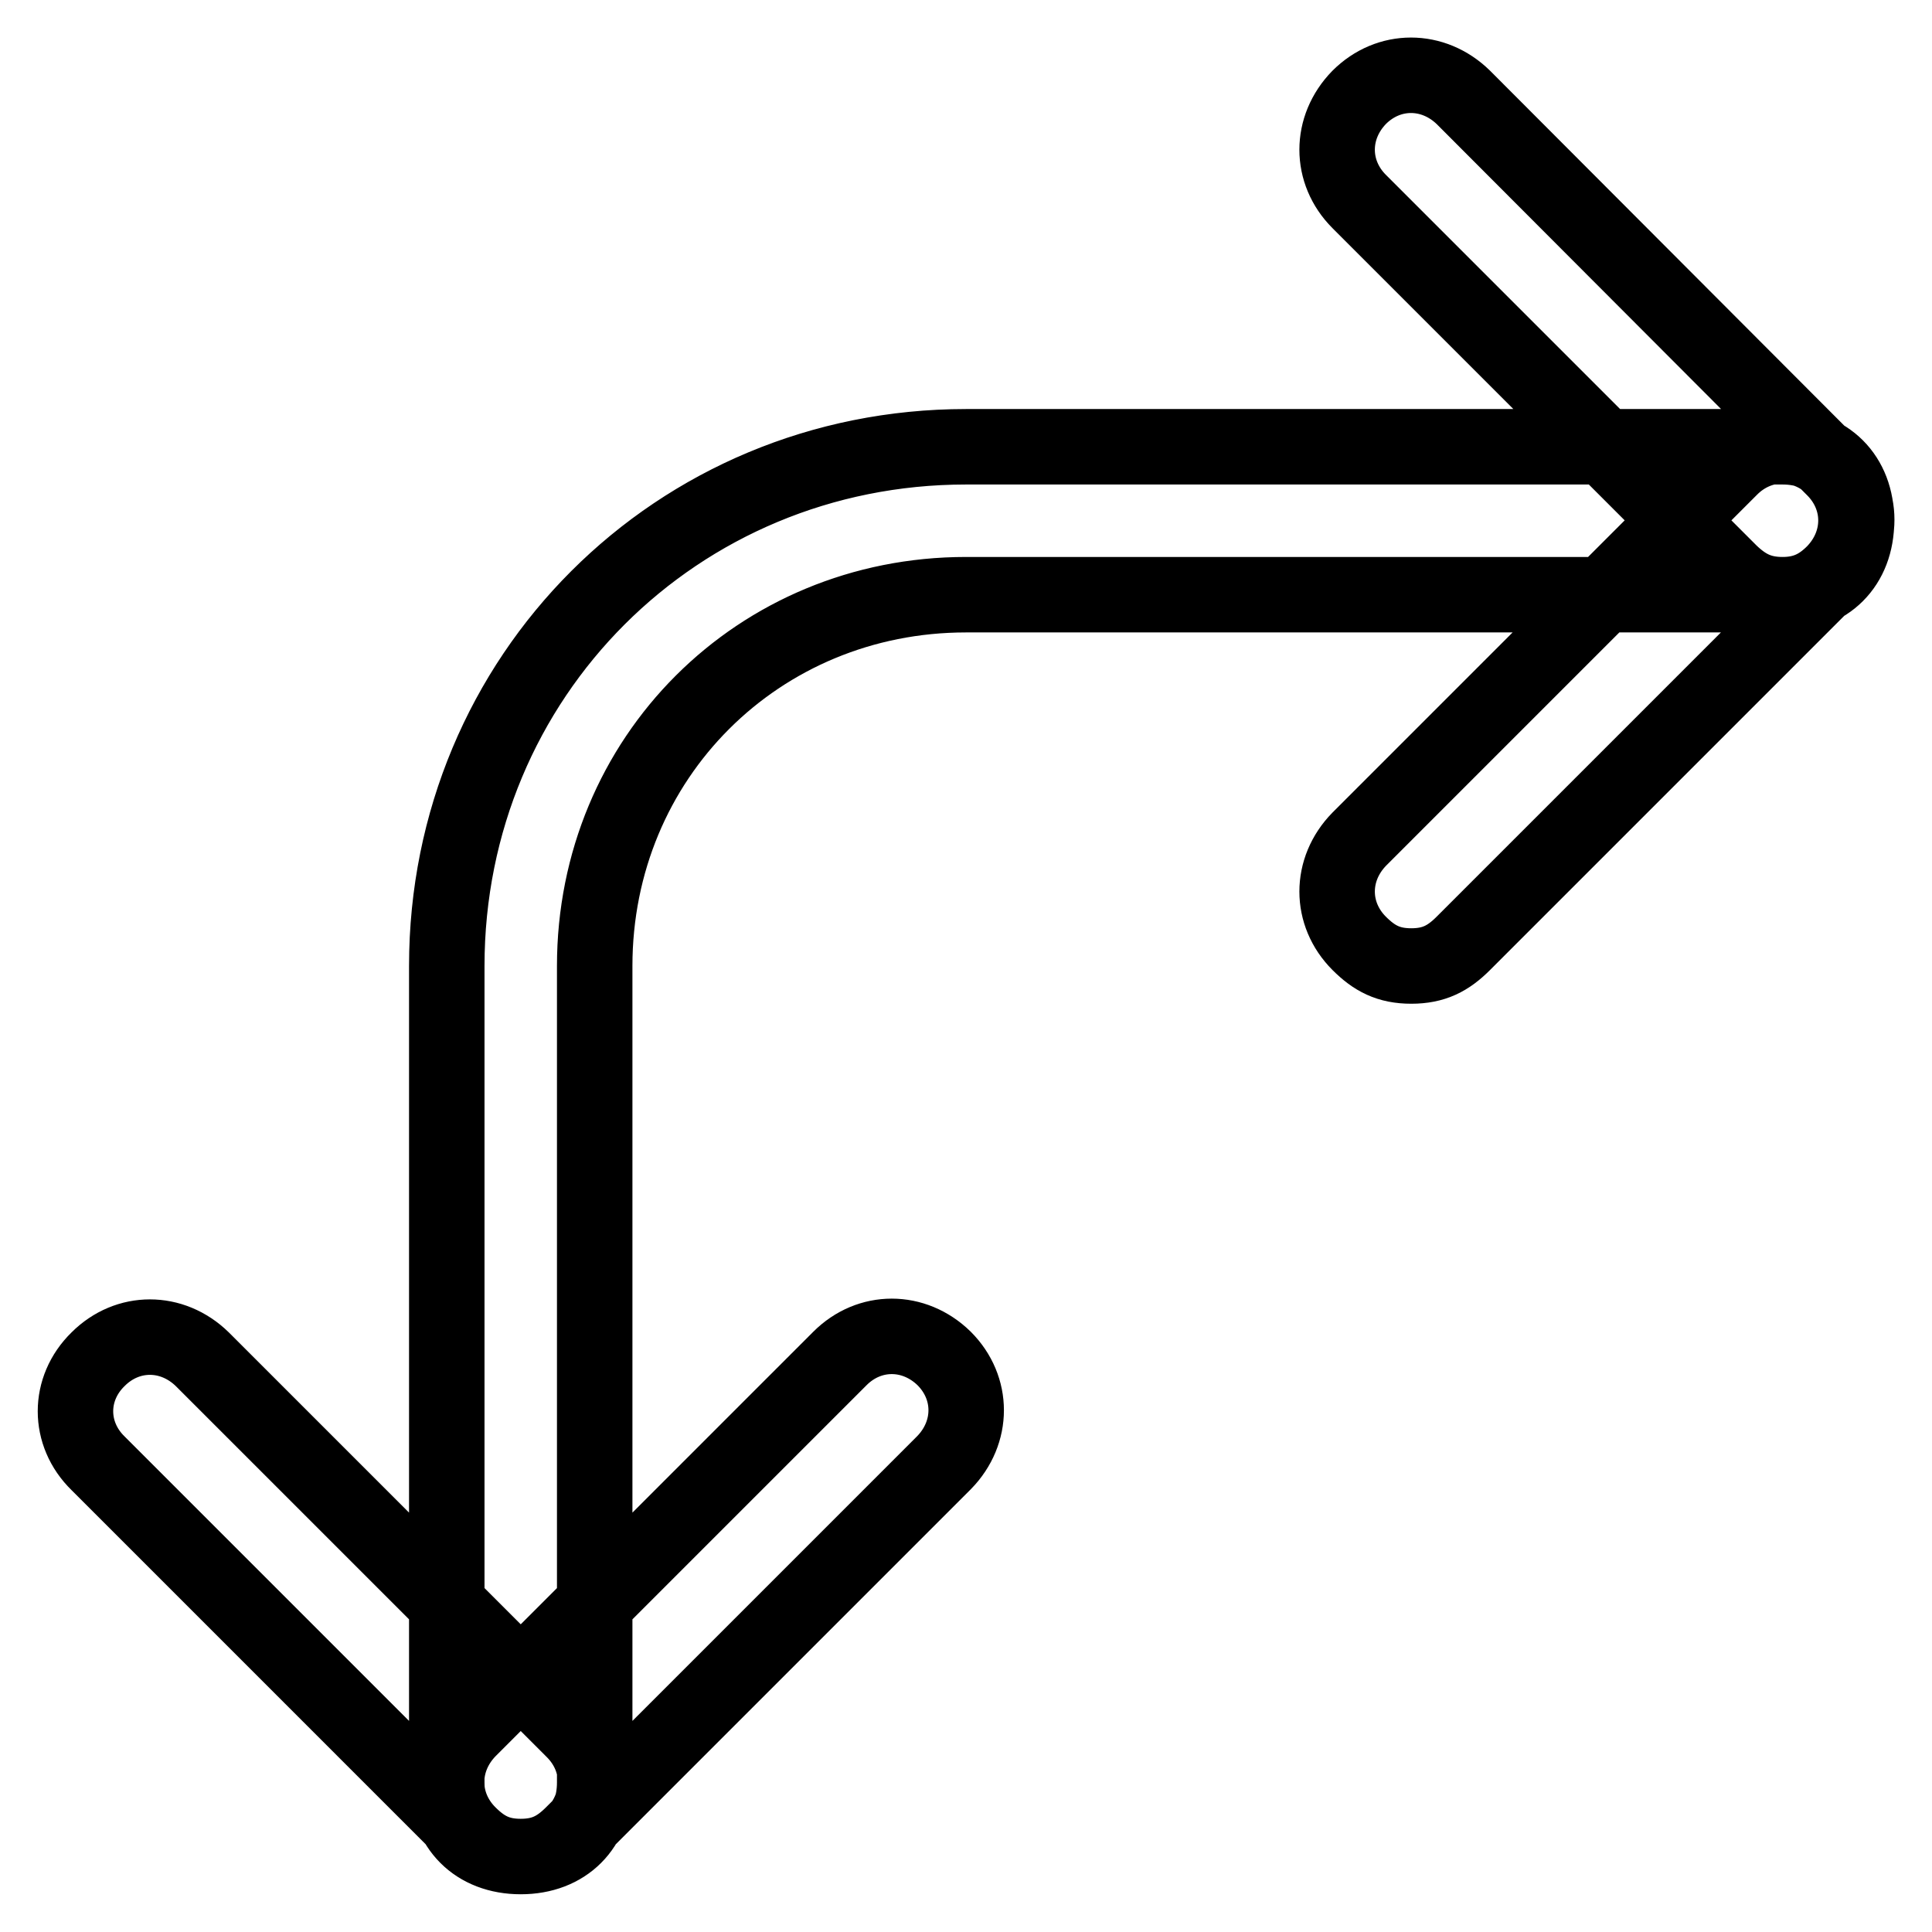 <?xml version="1.0" encoding="utf-8"?>
<!-- Svg Vector Icons : http://www.onlinewebfonts.com/icon -->
<!DOCTYPE svg PUBLIC "-//W3C//DTD SVG 1.1//EN" "http://www.w3.org/Graphics/SVG/1.1/DTD/svg11.dtd">
<svg version="1.1" xmlns="http://www.w3.org/2000/svg" xmlns:xlink="http://www.w3.org/1999/xlink" x="0px" y="0px" viewBox="0 0 256 256" enable-background="new 0 0 256 256" xml:space="preserve">
<g> <path stroke-width="10" fill-opacity="0" stroke="#000000"  d="M187,128c-3,0-4.9-1-6.9-3c-3.9-3.9-3.9-9.8,0-13.8l49.2-49.2c3.9-3.9,9.8-3.9,13.8,0 c3.9,3.9,3.9,9.8,0,13.8L193.9,125C191.9,127,190,128,187,128z M236.2,78.8c-3,0-4.9-1-6.9-2.9l-49.2-49.2c-3.9-3.9-3.9-9.8,0-13.8 c3.9-3.9,9.8-3.9,13.8,0L243,62.1c3.9,3.9,3.9,9.8,0,13.8C241.1,77.8,239.1,78.8,236.2,78.8z M69,246c-3,0-4.9-1-6.9-3L13,193.9 C9,190,9,184,13,180.1c3.9-3.9,9.8-3.9,13.8,0l49.2,49.2c3.9,3.9,3.9,9.8,0,13.8C73.9,245,72,246,69,246z M69,246c-3,0-4.9-1-6.9-3 c-3.9-3.9-3.9-9.8,0-13.8l49.2-49.2c3.9-3.9,9.8-3.9,13.8,0c3.9,3.9,3.9,9.8,0,13.8L75.9,243C73.9,245,72,246,69,246z M69,246 c-5.9,0-9.8-3.9-9.8-9.8V128c0-38.4,30.5-68.8,68.8-68.8h108.2c5.9,0,9.8,3.9,9.8,9.8c0,5.9-3.9,9.8-9.8,9.8H128 c-27.5,0-49.2,21.6-49.2,49.2v108.2C78.8,242.1,74.9,246,69,246z"/></g>
</svg>